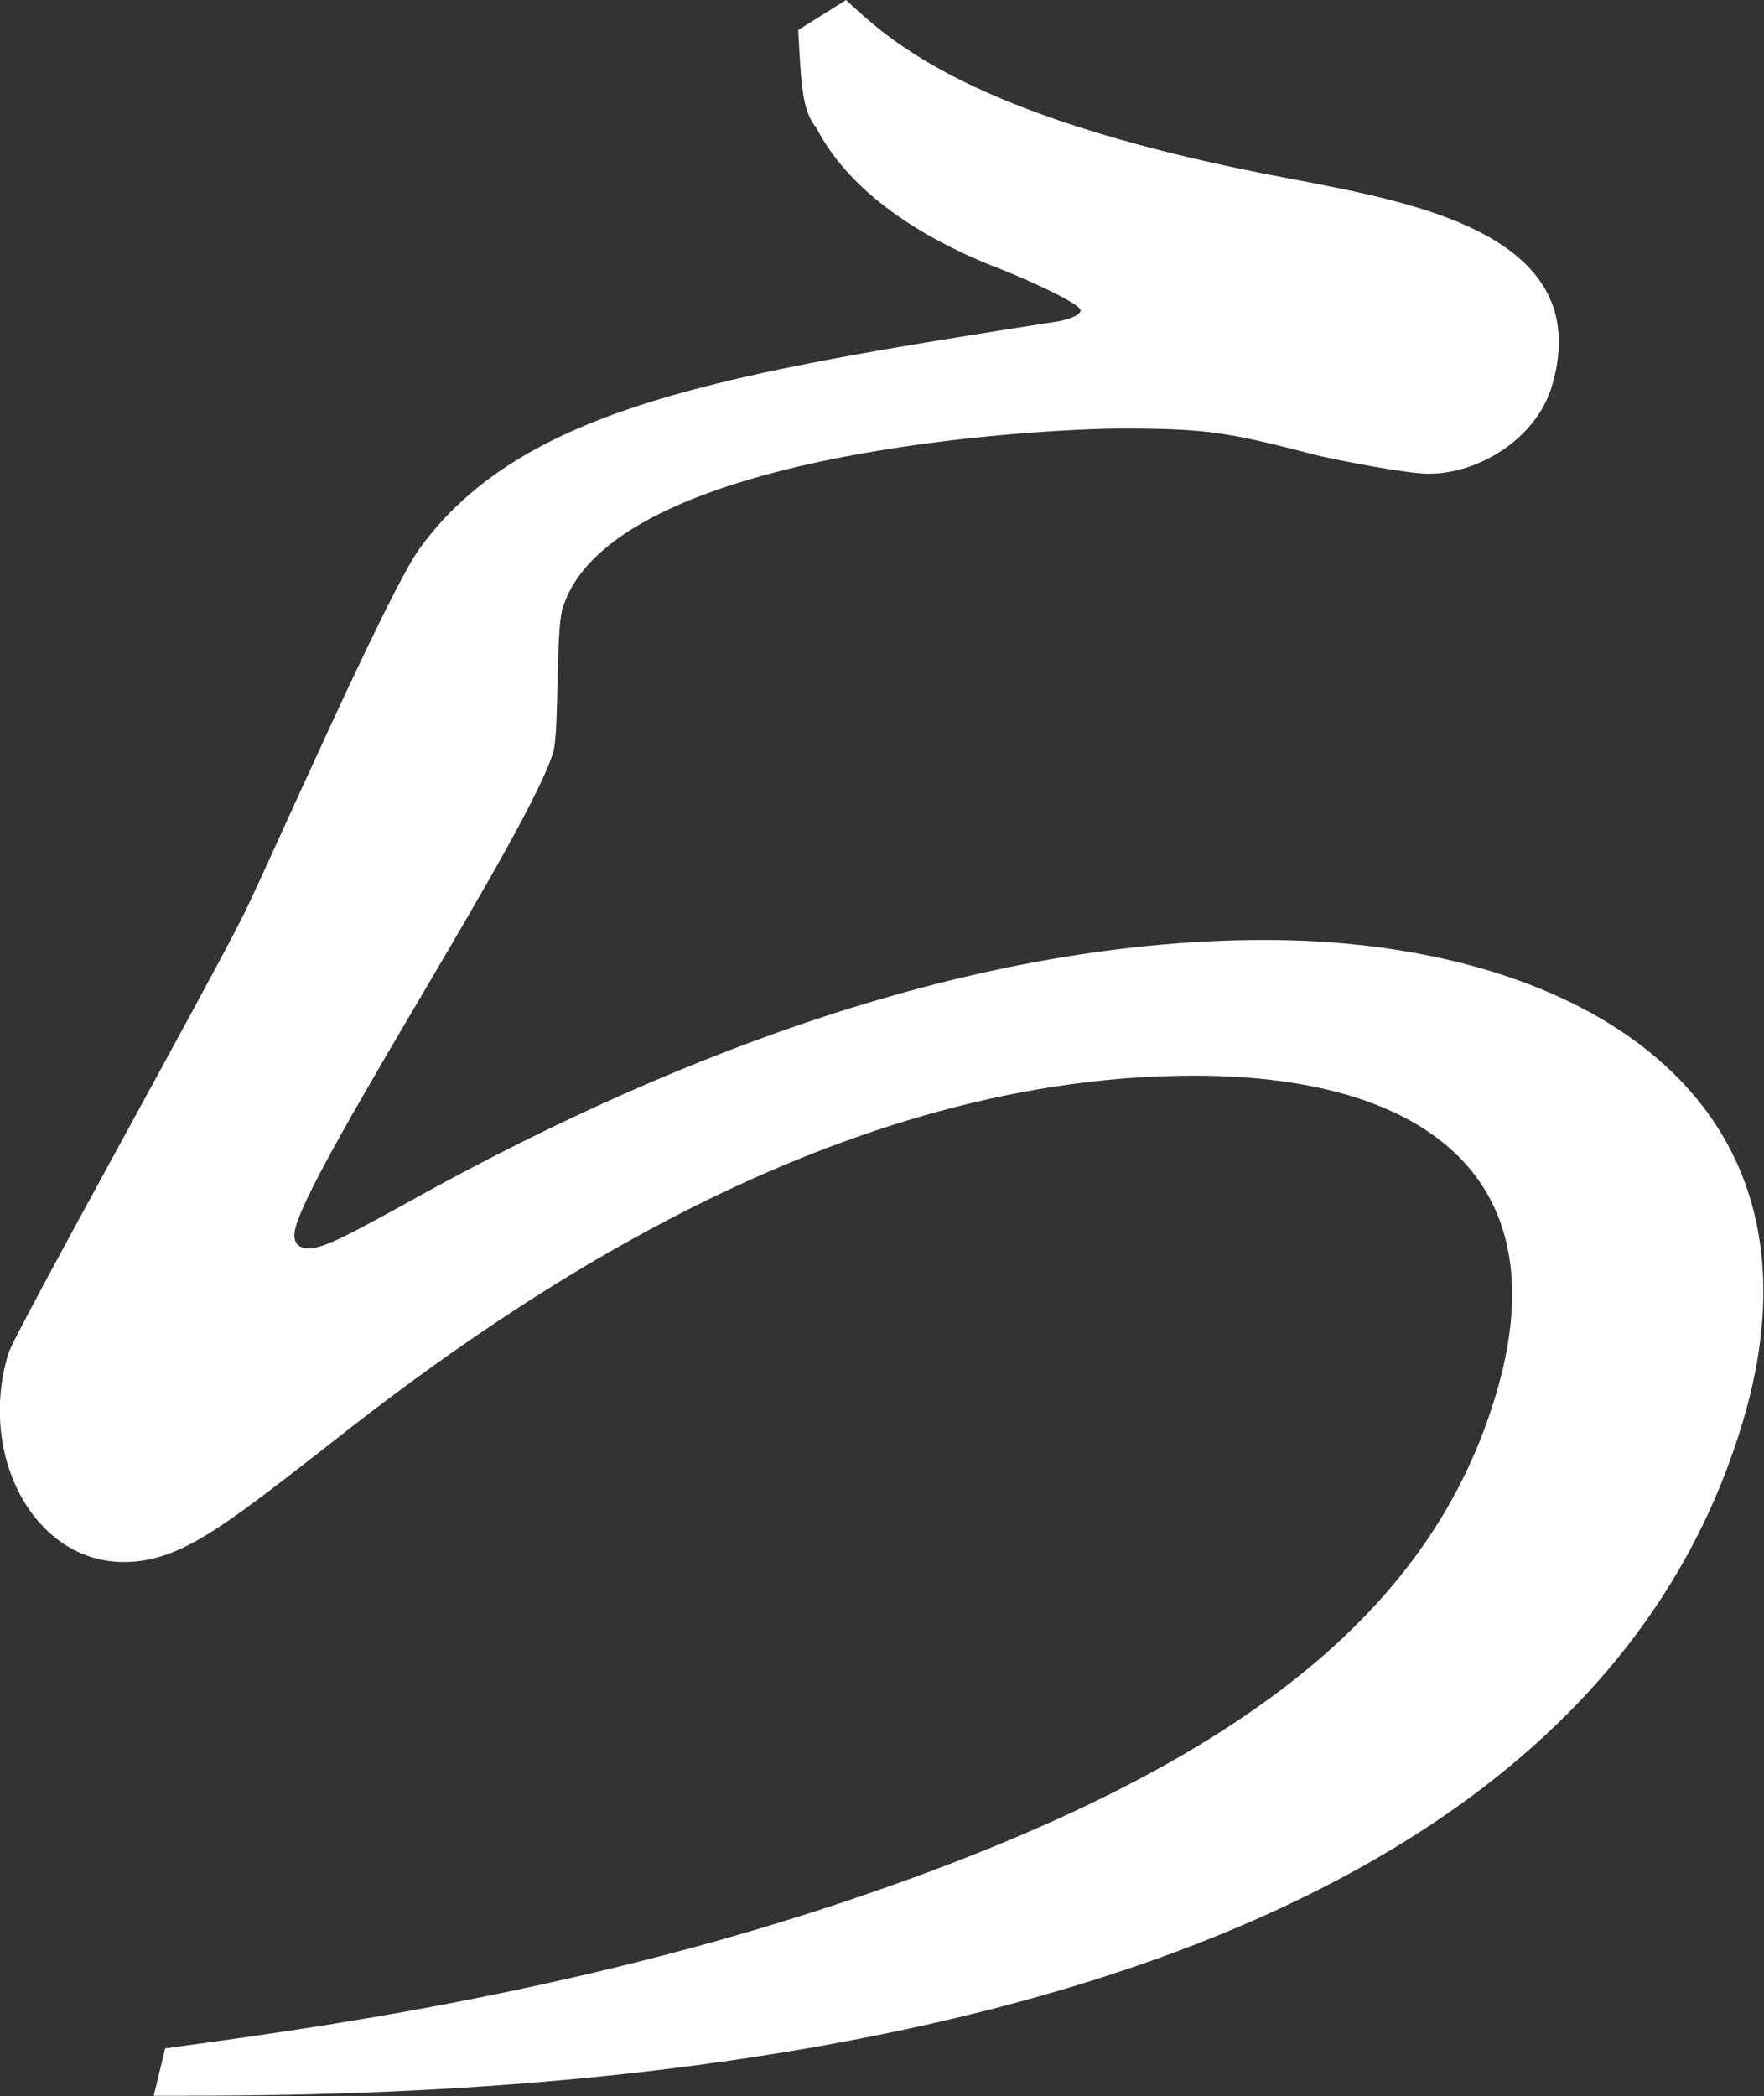 <?xml version="1.0" encoding="UTF-8"?>
<svg id="_レイヤー_2" data-name="レイヤー 2" xmlns="http://www.w3.org/2000/svg" viewBox="0 0 75.27 89.42">
  <rect x="0" y="0" width="75.27" height="89.42" fill="#333333" stroke="none"/>
  <defs>
    <style>
      .cls-1 {
        fill: #fff;
      }
    </style>
  </defs>
  <g id="_レイヤー_3" data-name="レイヤー 3">
    <path class="cls-1" d="M7.04,87.39c5.43-.75,17.23-2.25,29.47-6.42,16.71-5.67,24.62-12.41,27.33-21.5,2.8-9.41-3.3-13.58-12.88-13.58-15.97,0-30.17,10.38-37.3,16.04-4.15,3.21-6.01,4.71-8.38,4.71-3.79,0-6.24-4.49-4.93-8.88.25-.86,8.61-15.83,10.09-18.83,1.2-2.46,6.02-13.48,7.45-15.51,4.41-6.1,13.11-7.49,27.38-9.73.39-.11.77-.21.84-.43.1-.32-3.16-1.71-3.8-1.93-4.75-1.93-6.65-4.28-7.48-5.88-.61-.75-.64-1.82-.77-4.17l2.04-1.28c1.86,1.71,5.33,5.13,19.36,7.7,4.92.96,12.67,2.35,10.76,8.77-.67,2.25-3.12,3.74-5.25,3.74-.95,0-3.63-.53-4.63-.75-3.74-.96-4.62-1.18-8.4-1.18-3.43,0-21.93.96-23.94,7.7-.29.96-.14,5.24-.39,6.1-.99,3.32-10.09,17.22-10.98,20.22-.29.96.42.96.54.96.71,0,2-.75,3.97-1.82,10.5-5.88,23.71-11.34,36.84-11.34s24.56,6.52,20.39,20.54c-8.65,29.09-56.57,28.77-67.81,28.77l.49-2.03Z"/>
  </g>
</svg>